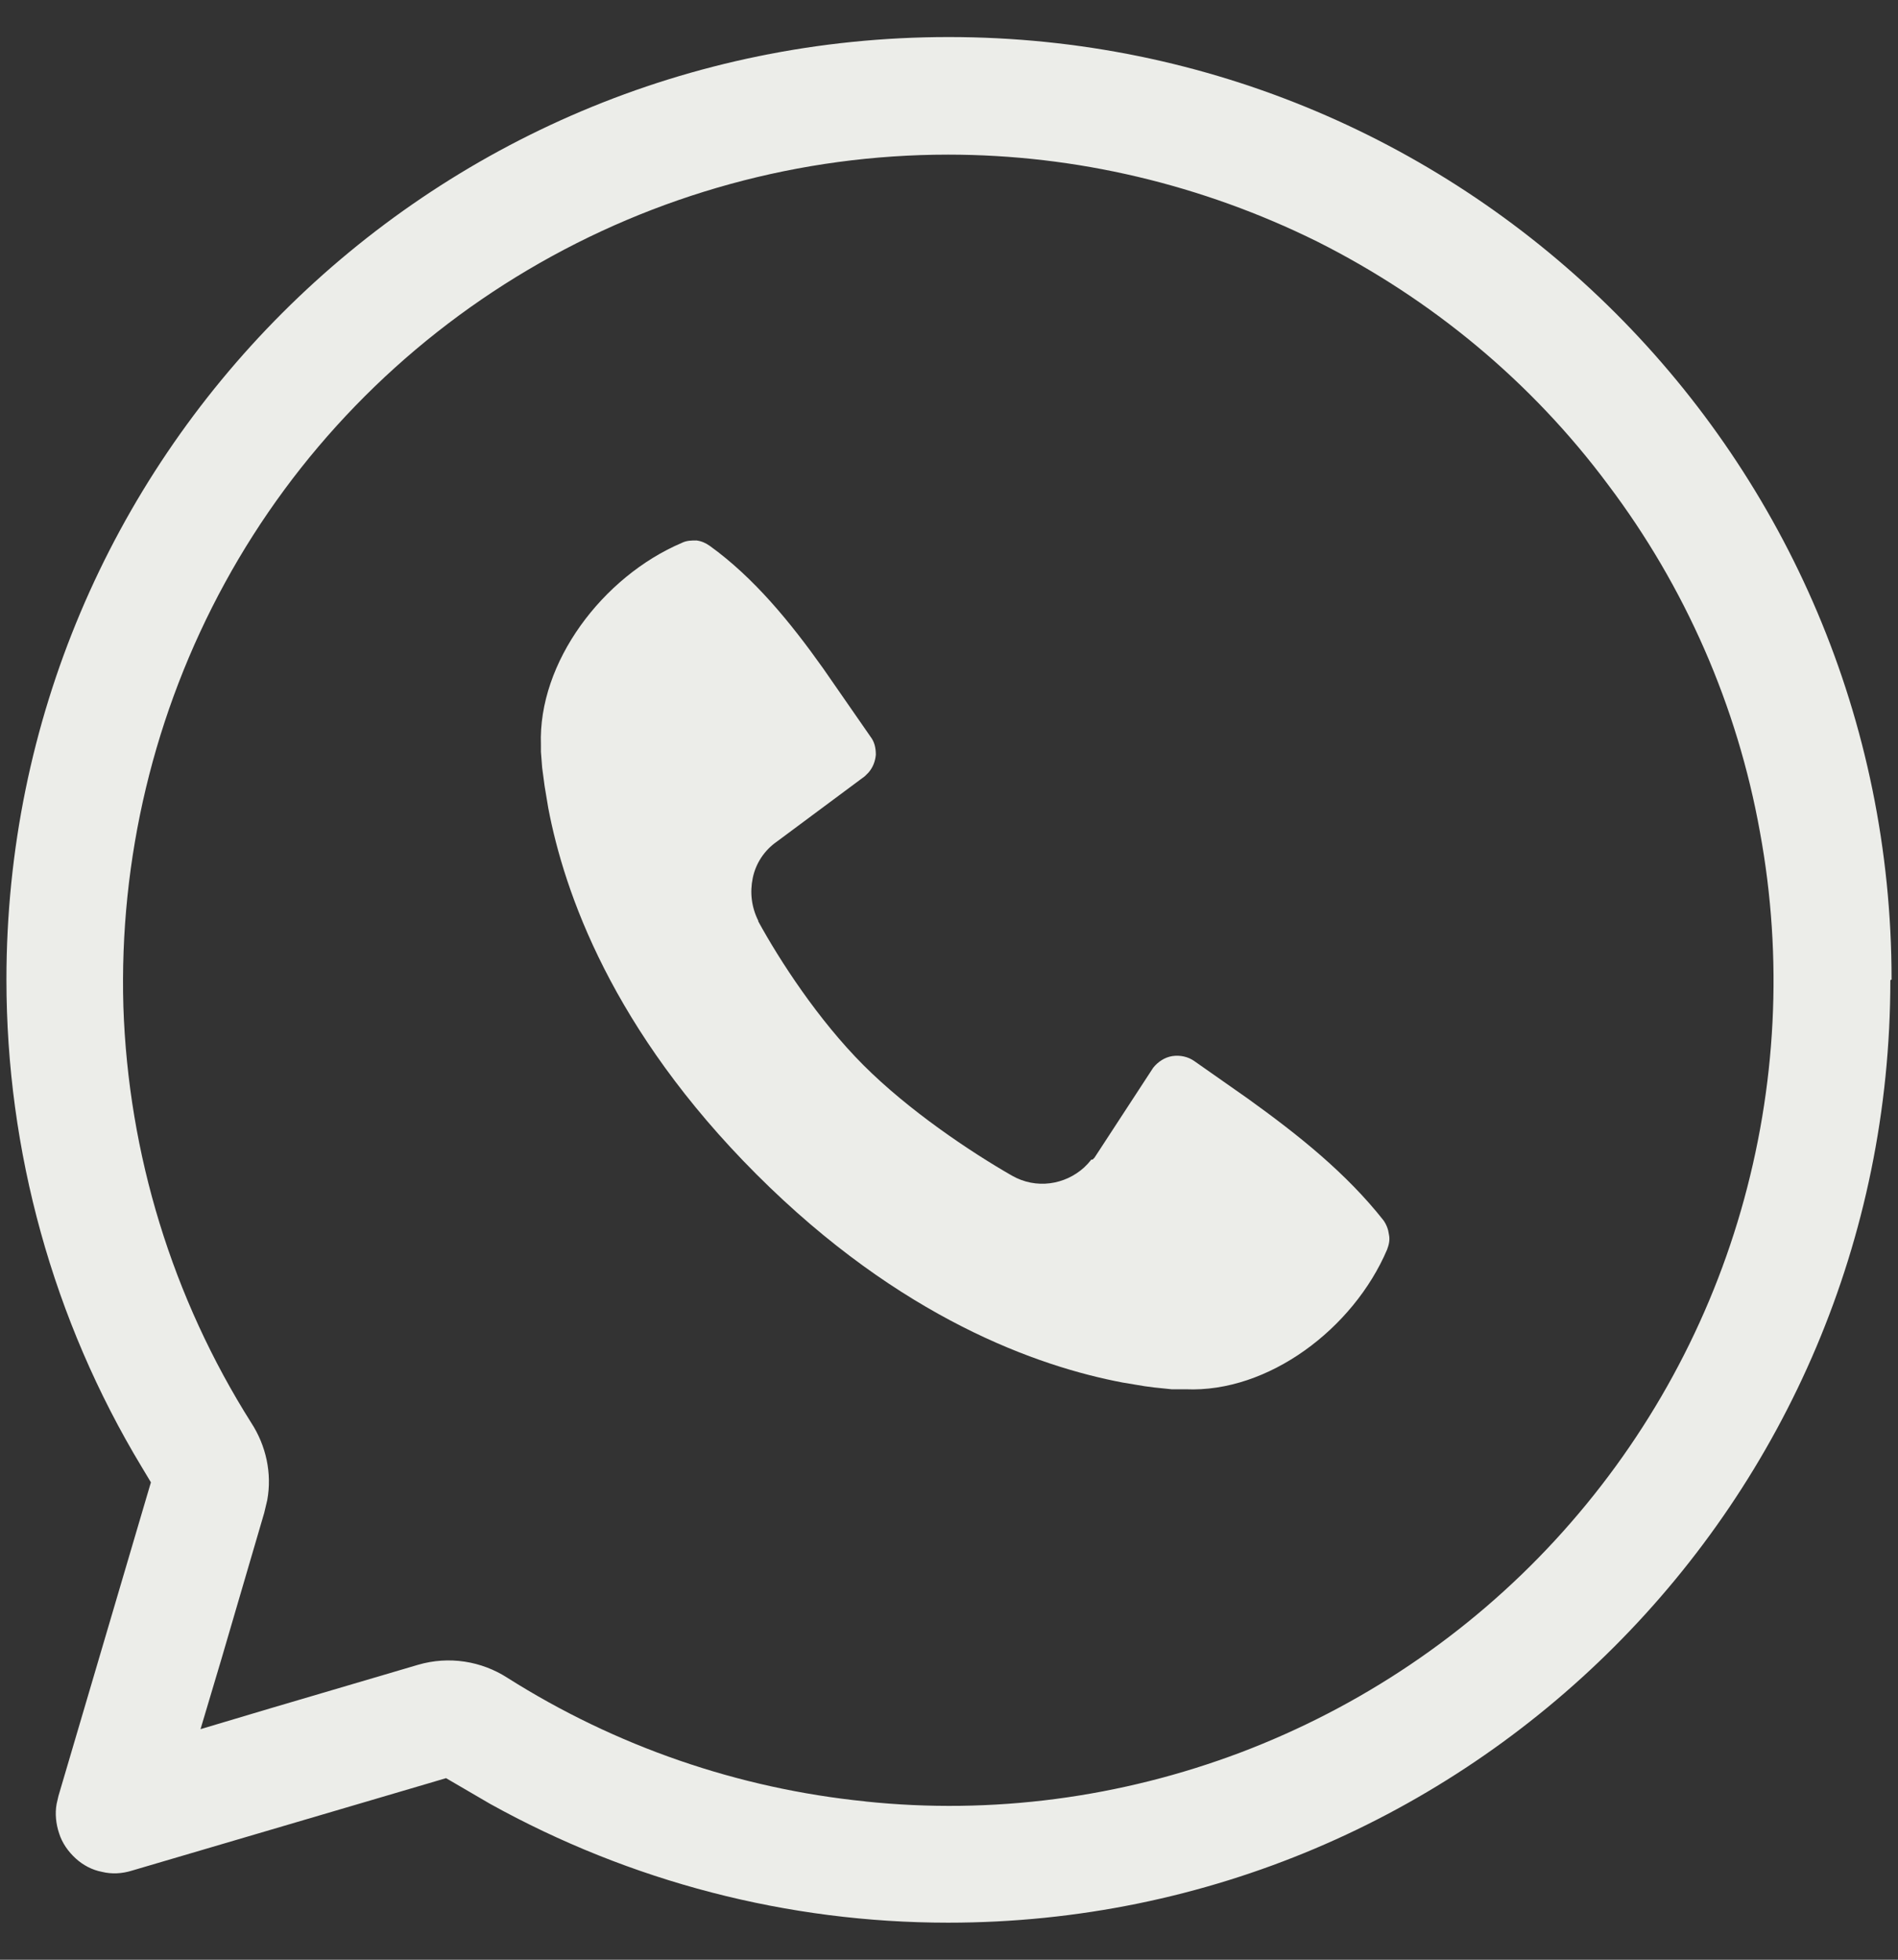<svg width="31" height="32" viewBox="0 0 31 32" fill="none" xmlns="http://www.w3.org/2000/svg">
<rect x="0" y="0" width="31" height="32" fill="#333333" stroke="none"/>
<path d="M17.825 18.935L17.765 19.005L17.705 19.065C17.395 19.345 16.925 19.425 16.525 19.195C15.845 18.805 14.845 18.135 14.105 17.395C13.365 16.655 12.735 15.685 12.385 15.045V15.035C12.275 14.815 12.245 14.575 12.295 14.335C12.345 14.095 12.485 13.885 12.685 13.745L14.125 12.675L14.185 12.615C14.255 12.535 14.295 12.435 14.305 12.325C14.305 12.215 14.285 12.115 14.215 12.025L13.445 10.915C12.905 10.155 12.315 9.435 11.595 8.915C11.525 8.865 11.455 8.835 11.375 8.825C11.295 8.825 11.215 8.825 11.135 8.865C9.845 9.415 8.785 10.815 8.835 12.165V12.275L8.855 12.535L8.895 12.835L8.955 13.195C9.215 14.565 9.995 16.815 12.355 19.175C14.715 21.535 16.965 22.315 18.335 22.575L18.695 22.635L18.845 22.655L19.135 22.685H19.365C20.715 22.745 22.105 21.695 22.655 20.405C22.685 20.325 22.705 20.245 22.685 20.155C22.675 20.075 22.645 19.995 22.595 19.925C21.995 19.165 21.225 18.545 20.375 17.935L19.505 17.325C19.405 17.255 19.275 17.225 19.145 17.245C19.025 17.265 18.915 17.335 18.835 17.435L17.895 18.875L17.875 18.905L17.845 18.935H17.825Z" fill="#ECEDE9"/>
<path d="M30.895 15.995C30.895 7.495 24.005 0.605 15.495 0.605C6.985 0.605 0.105 7.495 0.105 15.995C0.105 18.795 0.865 21.555 2.315 23.955L2.465 24.205L2.385 24.475L0.955 29.325L0.925 29.455C0.895 29.615 0.915 29.785 0.965 29.935C1.015 30.095 1.115 30.235 1.235 30.345C1.355 30.455 1.505 30.535 1.665 30.565C1.825 30.605 1.995 30.595 2.155 30.545L7.015 29.115L7.285 29.035L8.005 29.455C10.295 30.725 12.865 31.395 15.485 31.395C23.985 31.395 30.875 24.505 30.875 16.005L30.895 15.995ZM14.135 29.415C12.055 29.205 10.055 28.515 8.285 27.395C7.865 27.125 7.335 27.035 6.825 27.185L4.415 27.895L3.275 28.235L3.615 27.095L4.315 24.705L4.365 24.495C4.445 24.055 4.345 23.605 4.105 23.235C2.815 21.195 2.095 18.845 2.015 16.435C1.945 14.025 2.515 11.635 3.675 9.515C4.835 7.395 6.545 5.635 8.625 4.405C10.705 3.175 13.075 2.525 15.485 2.525C17.575 2.525 19.635 3.015 21.515 3.945C23.385 4.885 25.015 6.235 26.265 7.915C27.525 9.585 28.375 11.525 28.745 13.585C29.125 15.645 29.015 17.755 28.435 19.765C27.855 21.775 26.815 23.615 25.395 25.155C23.975 26.695 22.215 27.875 20.265 28.615C18.305 29.355 16.205 29.635 14.125 29.415H14.135Z" fill="#ECEDE9"/>
</svg>
